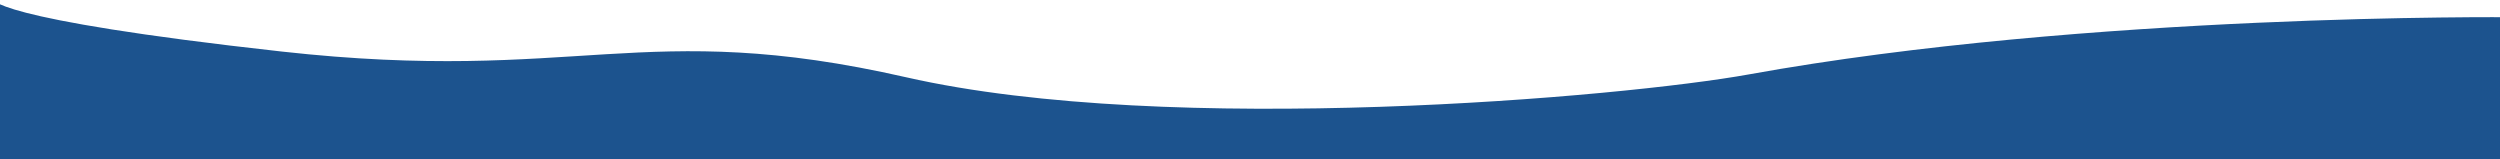 <svg xmlns="http://www.w3.org/2000/svg" viewBox="0 0 612 39"><path fill="#1C538E" d="M-1.832-.331s-1.686 4.9 70.811 12.95c72.496 8.05 88.231-8.4 152.86 6.3 64.629 14.701 175.696 4.829 206.249-.7 83.176-15.05 186.58-14 186.58-14l-.096 39.9-616.263.089-.141-44.539z"/></svg>